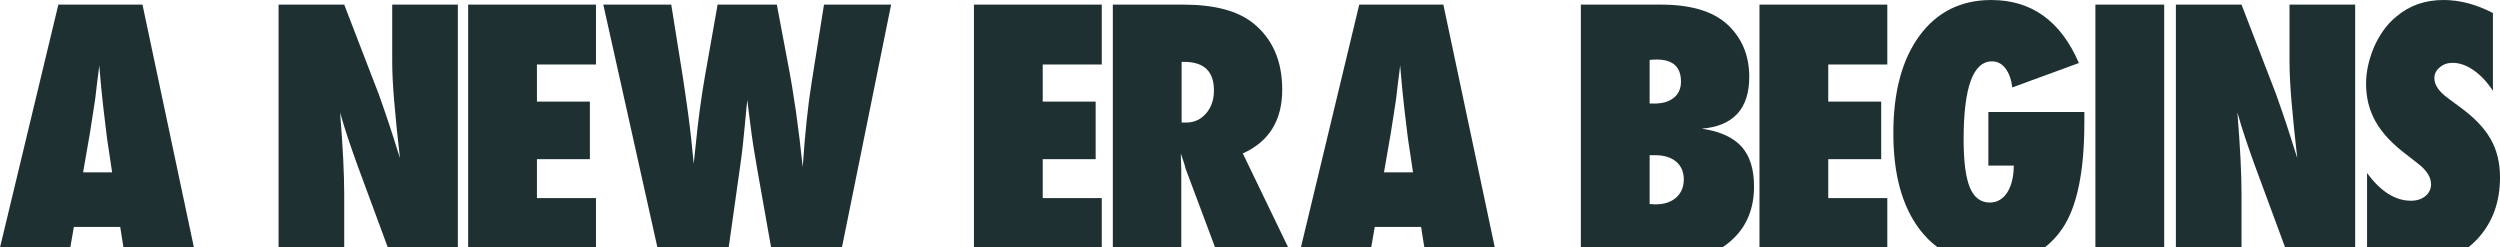 <?xml version="1.0" encoding="UTF-8"?><svg id="Layer_1" xmlns="http://www.w3.org/2000/svg" viewBox="0 0 1776.21 175.84"><defs><style>.cls-1{fill:#1f3033;}</style></defs><path class="cls-1" d="M41.46,3.28L0,175.84h49.95l2.53-14.59h32.93l2.31,14.59h50.06L101.23,3.28h-59.77ZM59.04,122.46l4.92-28.36,3.4-21.91c.08-.39.23-1.52.47-3.4s.62-5.23,1.17-10.08c.31-2.42.6-4.65.88-6.68.27-2.03.49-3.87.64-5.51l1.52,17.11c.39,3.52.7,6.43.94,8.73.23,2.31.43,4.12.59,5.45,1.48,11.88,2.3,18.67,2.46,20.39.23,2.03.39,3.09.47,3.16l3.16,21.09h-20.62Z"/><path class="cls-1" d="M278.66,43.95c0,7.58.47,16.95,1.41,28.12.94,11.17,2.3,24.61,4.1,40.31l-5.04-15.94c-2.03-6.33-3.89-11.91-5.57-16.76-1.68-4.84-3.18-9.14-4.51-12.89L244.56,3.28h-46.64v172.56h46.64v-37.79c0-7.11-.23-15.39-.7-24.84-.47-9.45-1.21-20.55-2.23-33.28,1.56,5.62,3.38,11.54,5.45,17.75,2.07,6.21,4.39,12.87,6.97,19.98l21.51,58.18h49.74V3.28h-46.64v40.66Z"/><polygon class="cls-1" points="332.61 175.84 423.43 175.84 423.43 140.74 381.48 140.74 381.48 113.09 419.1 113.09 419.1 72.19 381.48 72.19 381.48 45.82 423.43 45.82 423.43 3.28 332.61 3.28 332.61 175.84"/><path class="cls-1" d="M576.53,59.41c-1.25,7.81-2.38,16.52-3.4,26.13-1.02,9.61-1.95,20.62-2.81,33.05-2.89-27.66-6.29-51.6-10.2-71.84l-8.2-43.48h-42.07l-9.14,51.68c-2.58,14.92-4.69,30.67-6.33,47.23l-1.52,14.18-1.64-16.52c-1.17-11.33-3.28-26.91-6.33-46.76l-7.97-49.8h-48.28l38.45,172.56h50.63l8.08-57.24c.78-5.47,1.44-10.66,1.99-15.59.55-4.92,1.01-9.61,1.41-14.06.78-8.75,1.37-14.73,1.76-17.93.16,1.56.43,3.83.82,6.8.39,2.97.86,6.68,1.41,11.13,1.09,8.99,2.73,19.61,4.92,31.88l9.76,55.02h50.3L633.13,3.28h-47.7l-8.91,56.13Z"/><polygon class="cls-1" points="691.97 175.84 782.79 175.84 782.79 140.74 740.84 140.74 740.84 113.09 778.45 113.09 778.45 72.19 740.84 72.19 740.84 45.82 782.79 45.82 782.79 3.28 691.97 3.28 691.97 175.84"/><path class="cls-1" d="M911,63.63c0-20.47-6.95-36.25-20.86-47.34-10.94-8.67-27.42-13.01-49.45-13.01h-50.04v172.56h48.63v-54.9l-.35-11.95c.86,2.5,1.58,4.65,2.17,6.45.59,1.8,1,3.24,1.23,4.34l21,56.07h51.94l-32.28-66.85c18.67-8.36,28.01-23.48,28.01-45.35ZM856.86,80.62c-3.75,4.3-8.44,6.45-14.06,6.45h-3.28v-43.12h1.76c14.14,0,21.21,6.76,21.21,20.27,0,6.64-1.88,12.11-5.62,16.41Z"/><path class="cls-1" d="M965.72,3.28l-41.46,172.56h49.95l2.53-14.59h32.93l2.31,14.59h50.06L1025.49,3.28h-59.77ZM983.3,122.46l4.92-28.36,3.4-21.91c.08-.39.23-1.52.47-3.4s.62-5.23,1.17-10.08c.31-2.42.6-4.65.88-6.68.27-2.03.49-3.87.64-5.51l1.52,17.11c.39,3.52.7,6.43.94,8.73.23,2.31.43,4.12.59,5.45,1.48,11.88,2.3,18.67,2.46,20.39.23,2.03.39,3.09.47,3.16l3.16,21.09h-20.62Z"/><path class="cls-1" d="M1209.07,91.41c22.5-1.88,33.75-14.14,33.75-36.8,0-15.23-5.2-27.66-15.59-37.27-10.24-9.38-25.98-14.06-47.23-14.06h-56.84v172.56h100.36c2.7-1.71,5.23-3.68,7.57-5.91,10.08-9.45,15.12-21.95,15.12-37.5,0-12.34-2.99-21.8-8.96-28.36s-15.37-10.78-28.18-12.66ZM1172.04,42.54c1.17-.08,2.17-.14,2.99-.18.82-.04,1.5-.06,2.05-.06,11.48,0,17.23,5.24,17.23,15.7,0,4.92-1.7,8.75-5.1,11.48-3.4,2.74-8.03,4.1-13.89,4.1h-3.28v-31.05ZM1190.85,140.39c-3.63,3.2-8.5,4.8-14.59,4.8-.47,0-1.05-.02-1.76-.06-.7-.04-1.52-.1-2.46-.18v-34.69h3.87c6.33,0,11.31,1.52,14.94,4.57s5.45,7.27,5.45,12.66-1.82,9.69-5.45,12.89Z"/><polygon class="cls-1" points="1250.08 175.84 1340.9 175.84 1340.9 140.74 1298.95 140.74 1298.95 113.09 1336.56 113.09 1336.56 72.19 1298.95 72.19 1298.95 45.82 1340.9 45.82 1340.9 3.28 1250.08 3.28 1250.08 175.84"/><path class="cls-1" d="M1412.69,117.66h18.05c0,3.98-.41,7.6-1.23,10.84-.82,3.24-1.95,6-3.4,8.26-1.45,2.27-3.22,4.02-5.33,5.27-2.11,1.25-4.45,1.88-7.03,1.88-6.49,0-11.21-3.55-14.18-10.66-2.97-7.11-4.45-18.52-4.45-34.22,0-36.95,6.72-55.43,20.16-55.43,3.83,0,7.01,1.66,9.55,4.98,2.54,3.32,4.16,7.83,4.86,13.54l47.34-17.34c-12.89-29.84-33.63-44.77-62.23-44.77-21.56,0-38.55,8.44-50.98,25.31s-18.63,39.96-18.63,69.26,6.17,51.64,18.52,68.2c3.91,5.17,8.3,9.52,13.14,13.06h75.83c4.77-3.65,8.99-8.15,12.63-13.53,10.39-15.31,15.59-40.39,15.59-75.23v-7.5h-68.2v38.09Z"/><rect class="cls-1" x="1488.75" y="3.28" width="48.87" height="172.56"/><path class="cls-1" d="M1626.67,43.95c0,7.58.47,16.95,1.41,28.12.94,11.17,2.3,24.61,4.1,40.31l-5.04-15.94c-2.03-6.33-3.89-11.91-5.57-16.76-1.68-4.84-3.18-9.14-4.51-12.89l-24.49-63.52h-46.64v172.56h46.64v-37.79c0-7.11-.23-15.39-.7-24.84-.47-9.45-1.21-20.55-2.23-33.28,1.56,5.62,3.38,11.54,5.45,17.75,2.07,6.21,4.39,12.87,6.97,19.98l21.51,58.18h49.74V3.28h-46.64v40.66Z"/><path class="cls-1" d="M1769.42,98.55c-4.45-7.81-11.84-15.43-22.15-22.85l-7.73-5.74c-6.64-4.76-9.96-9.57-9.96-14.41,0-2.97,1.25-5.51,3.75-7.62,2.42-2.19,5.51-3.28,9.26-3.28,4.92,0,9.92,1.78,15,5.33,5.08,3.56,9.61,8.42,13.59,14.59V9.26c-11.8-6.17-23.52-9.26-35.16-9.26-13.05,0-24.18,3.91-33.4,11.72-3.36,2.74-6.33,5.88-8.91,9.43-2.58,3.56-4.84,7.48-6.8,11.78-3.91,9.22-5.86,18.05-5.86,26.48,0,4.92.55,9.61,1.64,14.06,1.09,4.45,2.81,8.77,5.16,12.95,2.34,4.18,5.39,8.24,9.14,12.19,3.75,3.95,8.28,7.91,13.59,11.89l7.97,6.21c5.78,4.61,8.67,9.34,8.67,14.18,0,3.36-1.33,6.15-3.98,8.38-2.66,2.23-6.09,3.34-10.31,3.34-11.17,0-21.56-6.56-31.17-19.69v52.91h71.87c2.2-1.74,4.3-3.67,6.3-5.8,10.86-11.56,16.29-26.25,16.29-44.06,0-10.47-2.27-19.61-6.8-27.42Z"/></svg>